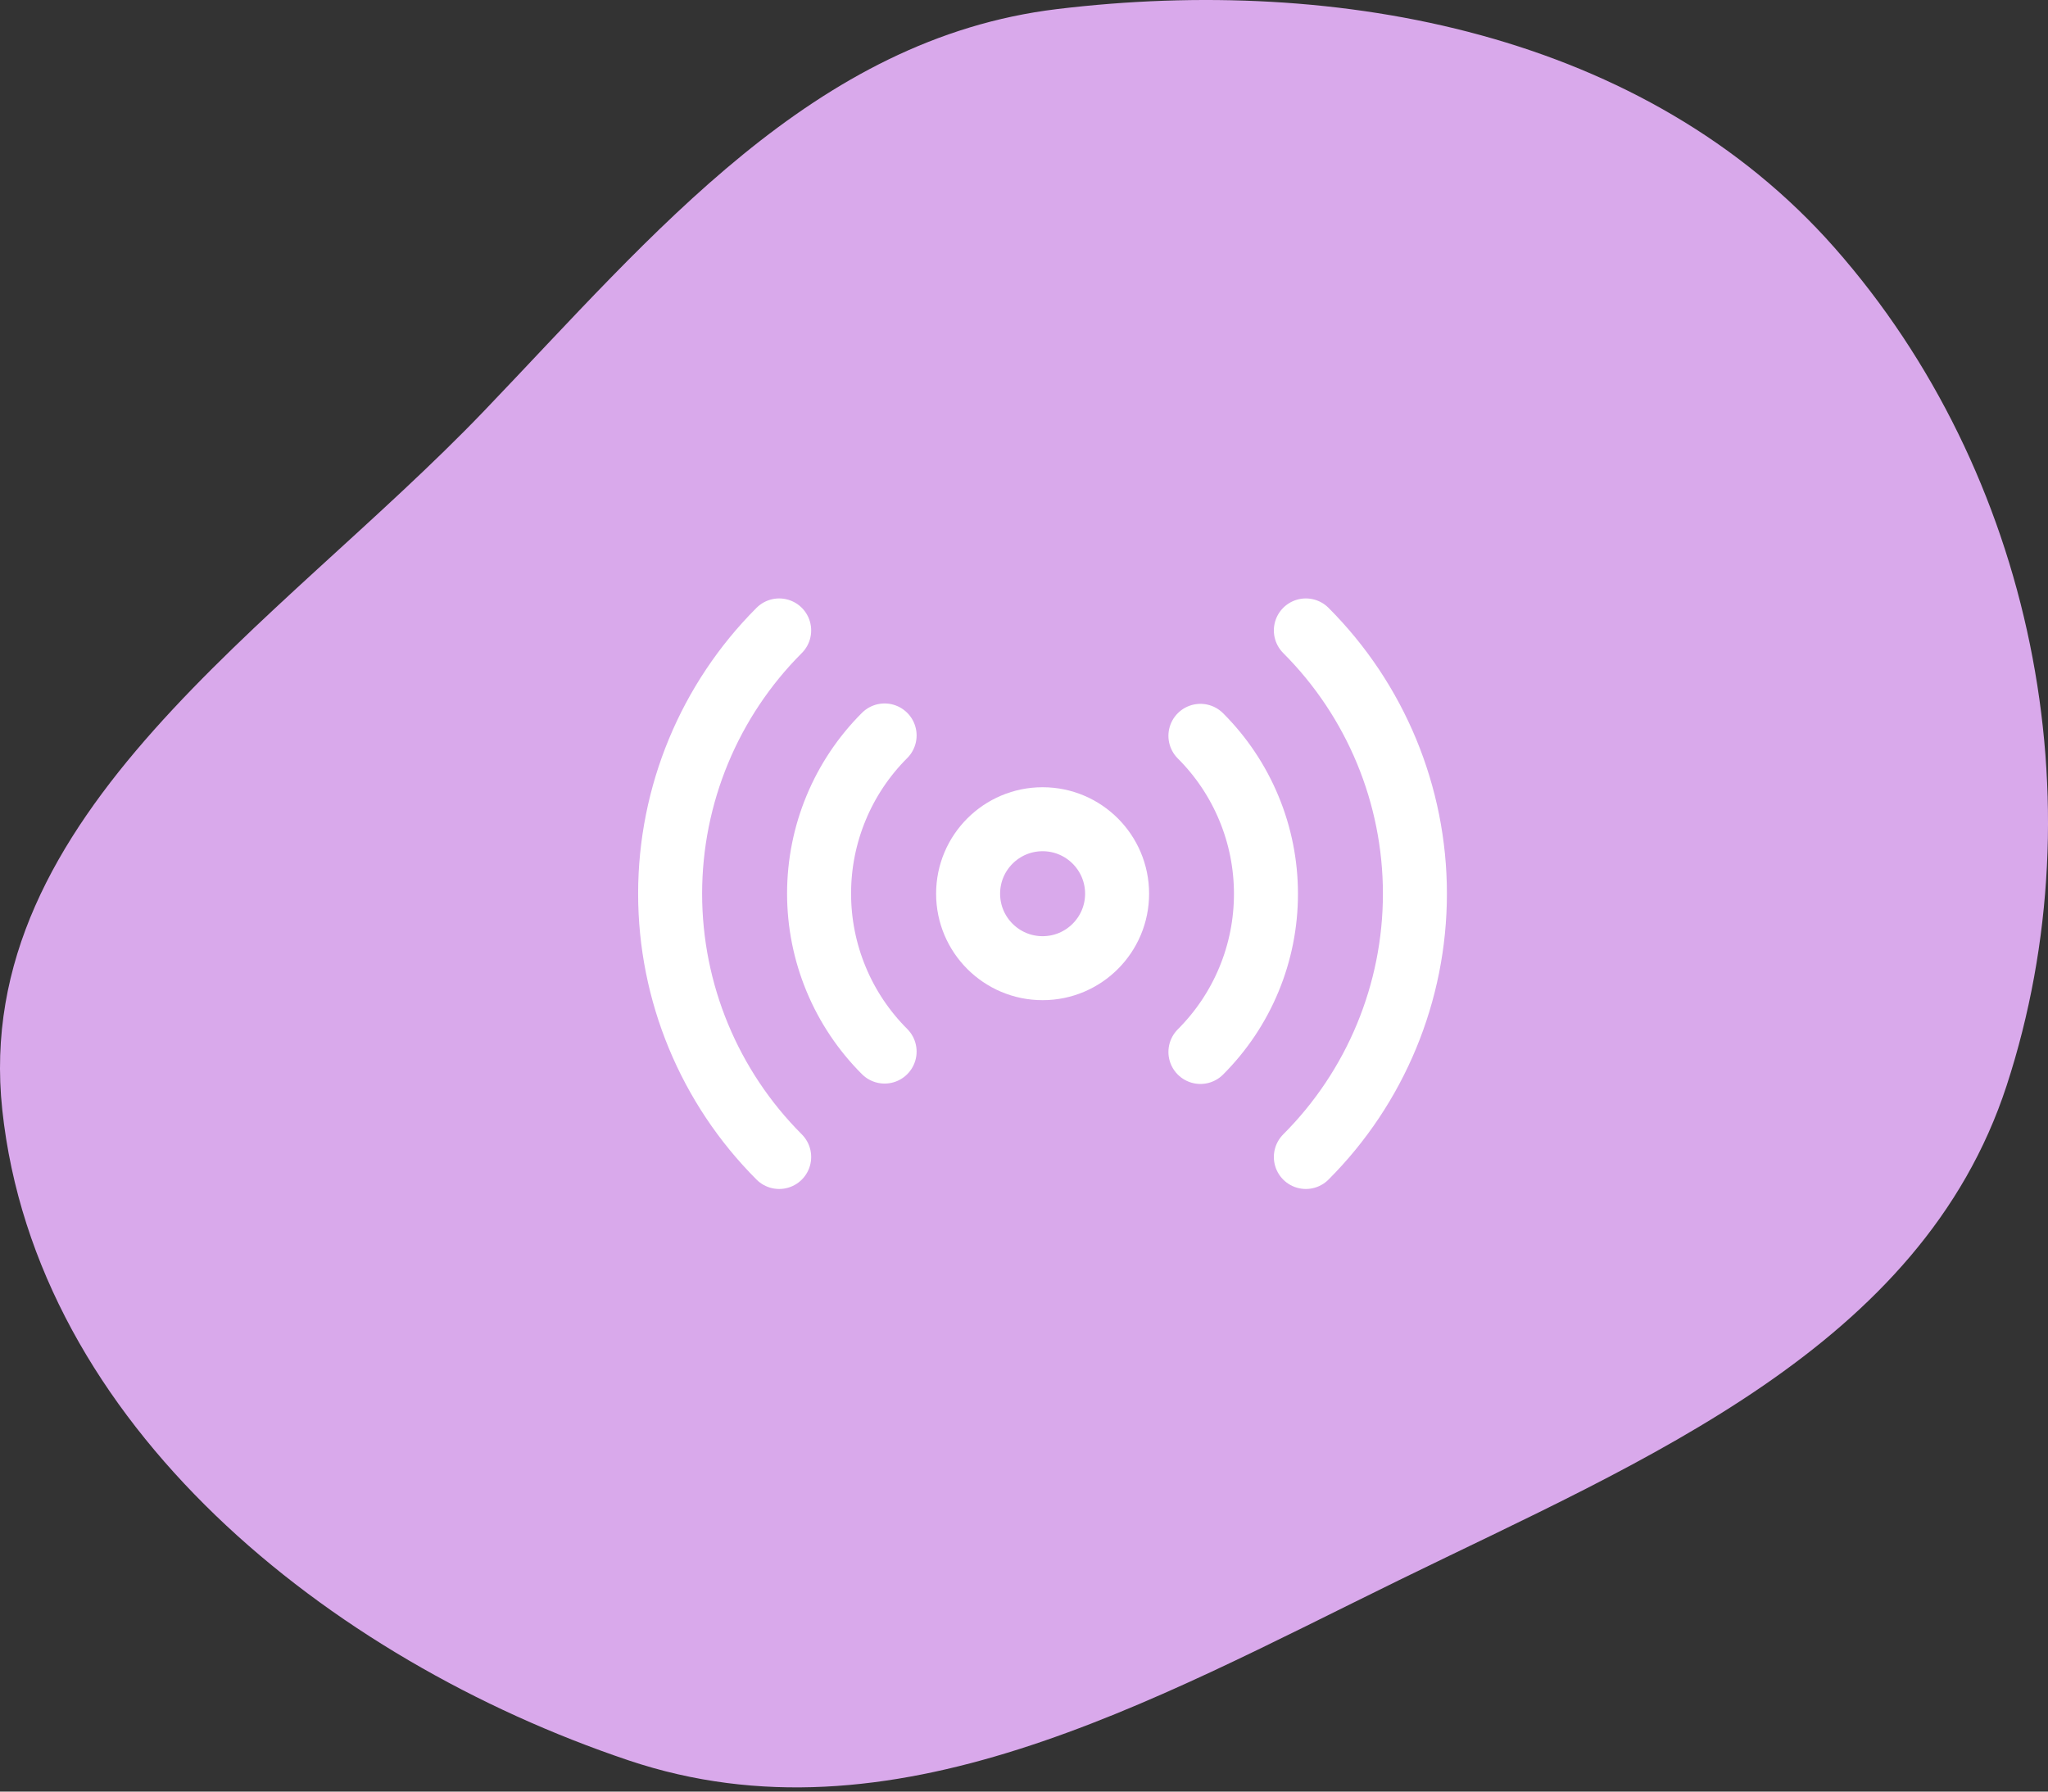 <svg width="48" height="42" viewBox="0 0 48 42" fill="none" xmlns="http://www.w3.org/2000/svg">
    <rect x="0" y="0" width="48" height="42" fill="#333333" stroke="none"/>
    <path fill-rule="evenodd" clip-rule="evenodd" d="M24.774 0.213C31.409 -0.589 38.57 0.788 42.995 5.805C47.644 11.077 49.214 18.765 47.03 25.451C45.029 31.577 38.574 34.212 32.793 37.042C26.947 39.904 20.893 43.343 14.726 41.266C7.697 38.899 0.842 33.401 0.053 26.015C-0.689 19.072 6.52 14.67 11.346 9.633C15.327 5.478 19.067 0.904 24.774 0.213Z" fill="#D9A9EB"/>
    <path d="M24.436 22.697C25.4 22.697 26.182 21.915 26.182 20.951C26.182 19.987 25.4 19.205 24.436 19.205C23.472 19.205 22.69 19.987 22.69 20.951C22.69 21.915 23.472 22.697 24.436 22.697Z" stroke="white" stroke-width="1.5" stroke-linecap="round" stroke-linejoin="round"/>
    <path d="M28.135 17.25C28.622 17.736 29.009 18.314 29.272 18.95C29.536 19.585 29.671 20.267 29.671 20.955C29.671 21.643 29.536 22.325 29.272 22.961C29.009 23.597 28.622 24.174 28.135 24.661M20.733 24.652C20.246 24.166 19.859 23.588 19.596 22.952C19.332 22.316 19.197 21.635 19.197 20.947C19.197 20.258 19.332 19.577 19.596 18.941C19.859 18.305 20.246 17.727 20.733 17.241M30.606 14.779C32.242 16.416 33.162 18.636 33.162 20.951C33.162 23.266 32.242 25.486 30.606 27.123M18.262 27.123C16.626 25.486 15.706 23.266 15.706 20.951C15.706 18.636 16.626 16.416 18.262 14.779" stroke="white" stroke-width="1.5" stroke-linecap="round" stroke-linejoin="round"/>
</svg>
